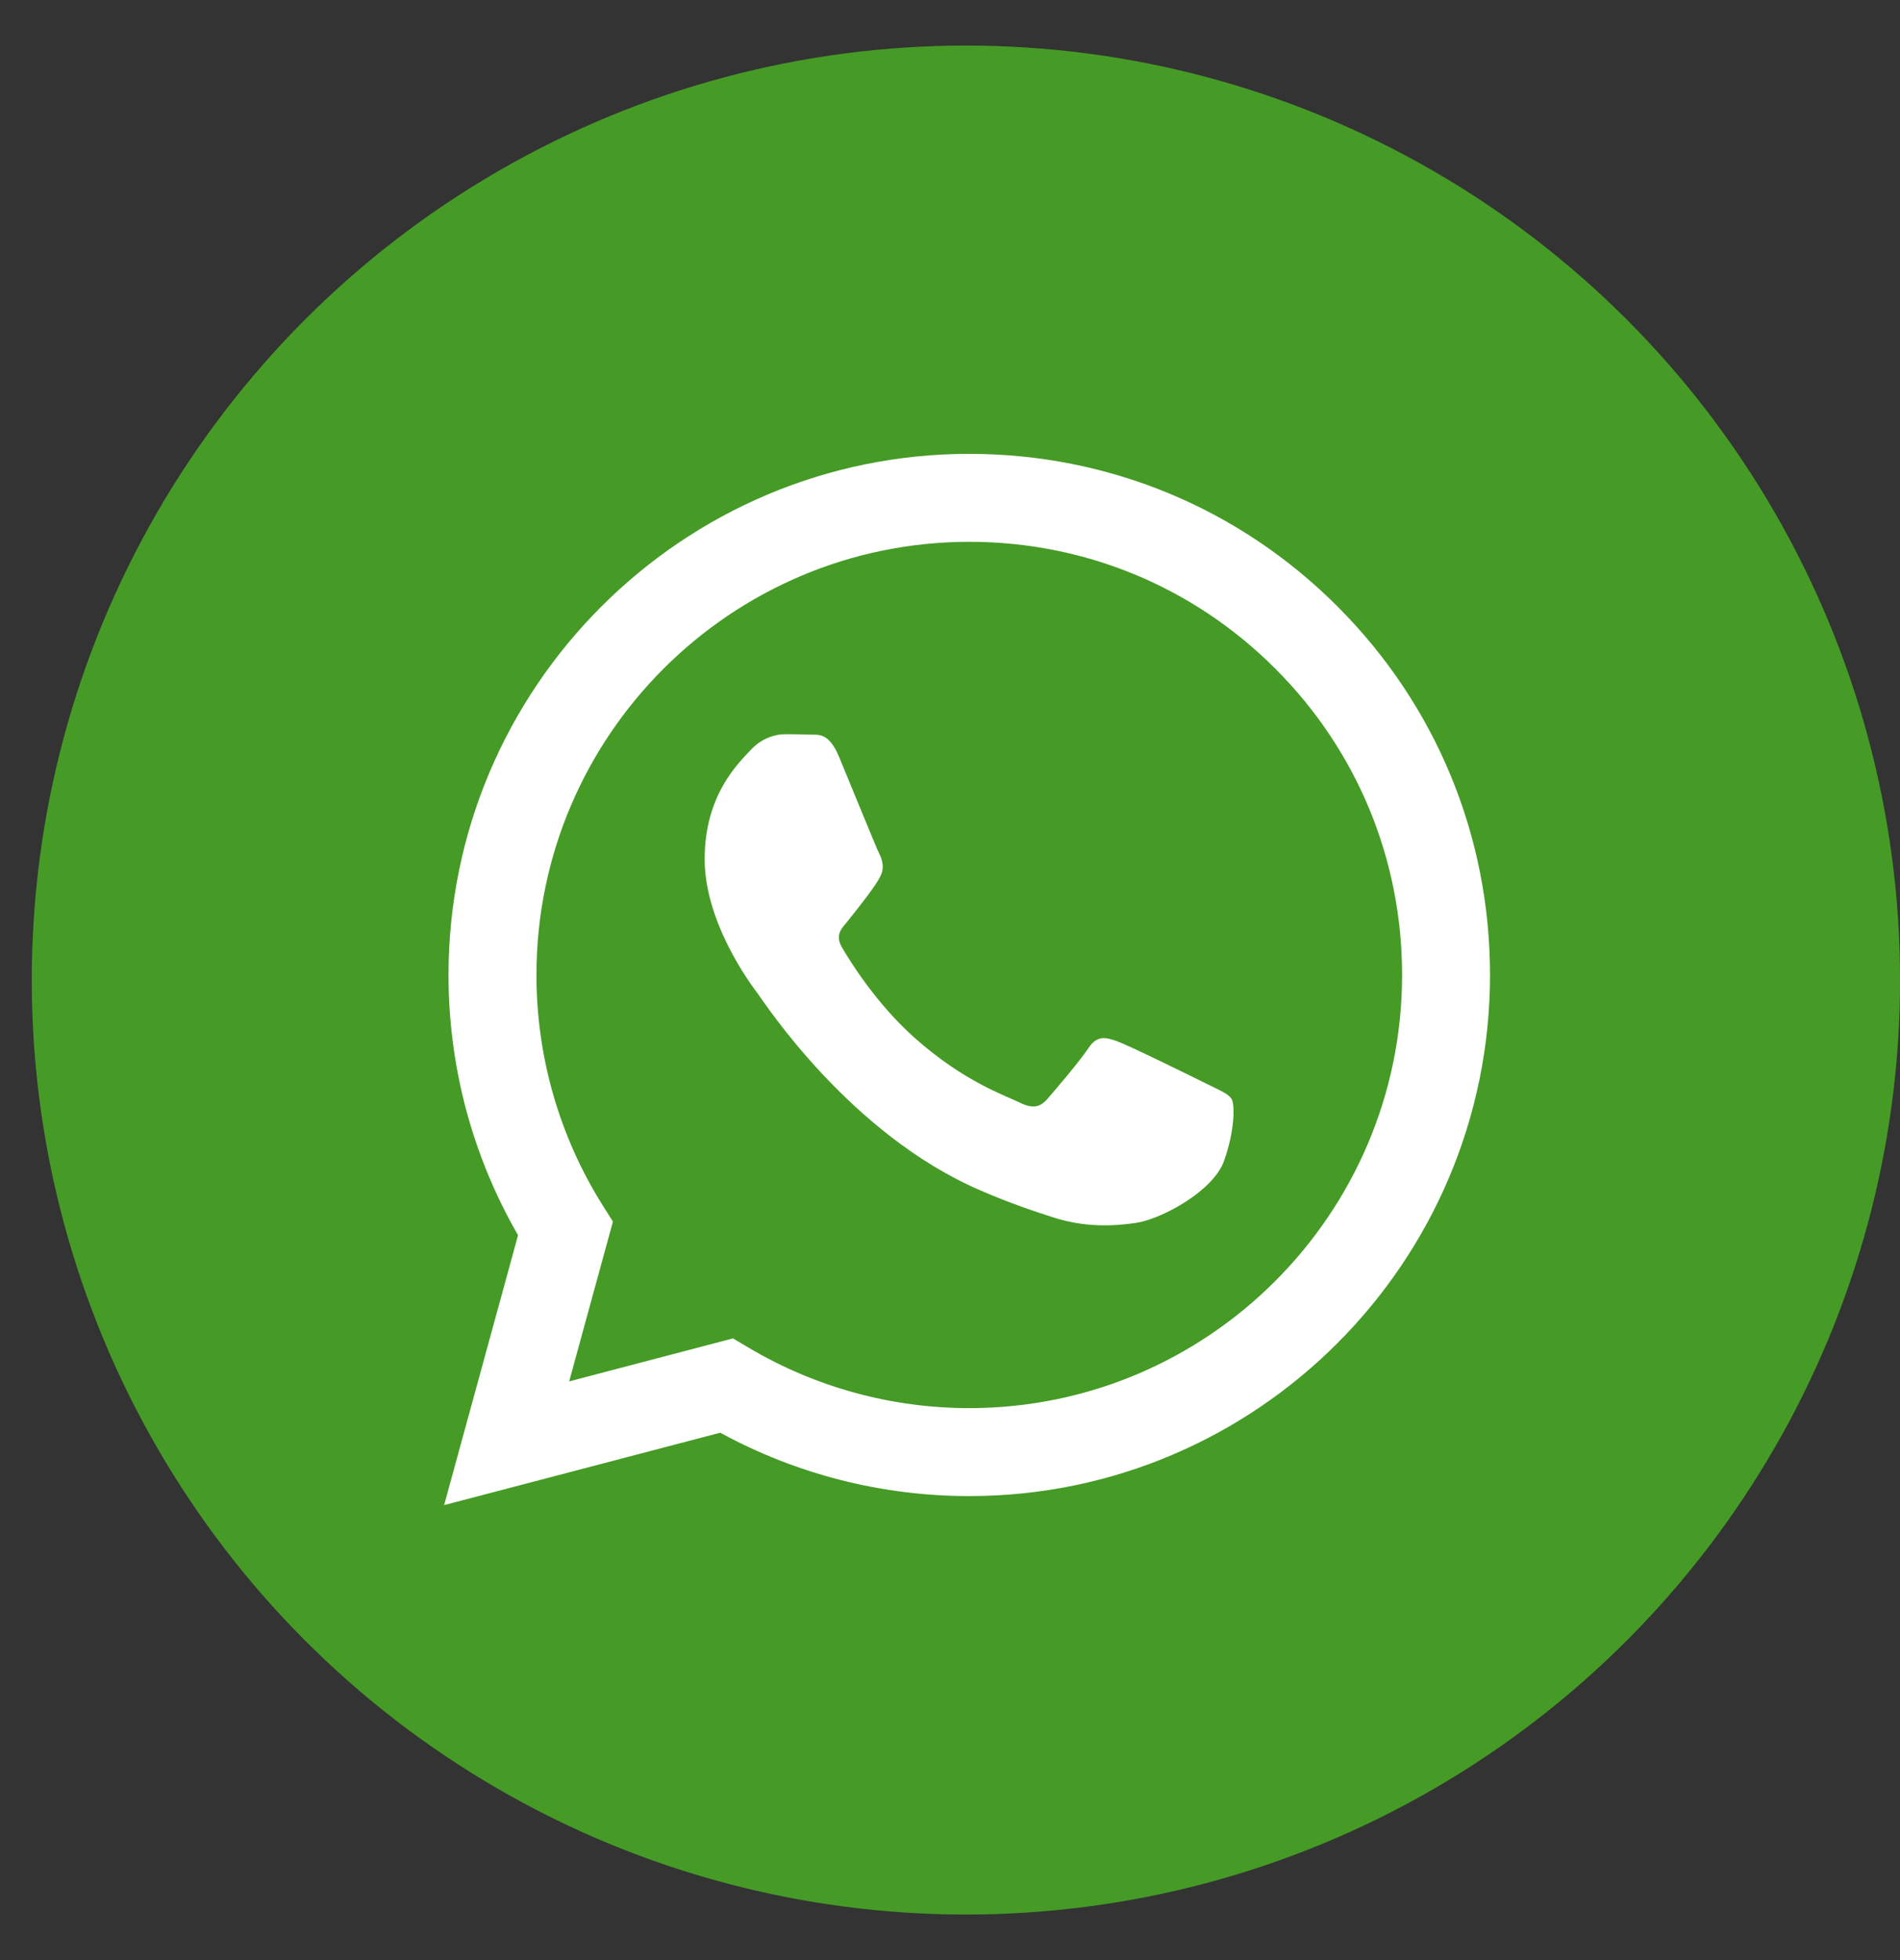 <?xml version="1.0" encoding="UTF-8"?> <svg xmlns="http://www.w3.org/2000/svg" width="32" height="33" viewBox="0 0 32 33" fill="none"><rect x="0" y="0" width="32" height="33" fill="#333333" stroke="none"/> <circle cx="16.268" cy="16.5" r="15.733" fill="#459B26"></circle> <g clip-path="url(#clip0_124_4974)"> <path fill-rule="evenodd" clip-rule="evenodd" d="M22.529 10.213C20.873 8.555 18.671 7.642 16.325 7.641C11.49 7.641 7.556 11.575 7.554 16.411C7.553 17.957 7.957 19.466 8.725 20.796L7.48 25.34L12.13 24.121C13.411 24.82 14.853 25.188 16.321 25.188H16.325C21.159 25.188 25.093 21.254 25.095 16.418C25.096 14.074 24.185 11.871 22.529 10.213ZM16.325 23.707H16.322C15.014 23.707 13.731 23.355 12.611 22.691L12.345 22.533L9.586 23.257L10.323 20.567L10.149 20.291C9.42 19.13 9.034 17.789 9.035 16.412C9.036 12.392 12.307 9.122 16.328 9.122C18.275 9.123 20.105 9.882 21.481 11.26C22.858 12.638 23.615 14.47 23.614 16.417C23.613 20.437 20.343 23.707 16.325 23.707ZM20.323 18.247C20.104 18.138 19.027 17.608 18.826 17.535C18.625 17.461 18.479 17.425 18.333 17.644C18.187 17.864 17.767 18.357 17.639 18.503C17.511 18.65 17.383 18.668 17.164 18.558C16.945 18.449 16.239 18.217 15.402 17.471C14.75 16.89 14.31 16.172 14.182 15.953C14.055 15.733 14.181 15.626 14.279 15.505C14.516 15.211 14.754 14.902 14.826 14.756C14.9 14.61 14.863 14.482 14.808 14.372C14.754 14.262 14.315 13.184 14.133 12.745C13.955 12.317 13.774 12.375 13.639 12.368C13.512 12.362 13.366 12.361 13.22 12.361C13.073 12.361 12.836 12.415 12.635 12.635C12.434 12.854 11.868 13.384 11.868 14.463C11.868 15.542 12.653 16.584 12.763 16.73C12.873 16.876 14.308 19.09 16.506 20.039C17.029 20.265 17.438 20.4 17.756 20.501C18.281 20.668 18.759 20.644 19.136 20.588C19.557 20.525 20.433 20.057 20.615 19.546C20.798 19.034 20.798 18.595 20.743 18.503C20.688 18.412 20.542 18.357 20.323 18.247Z" fill="white"></path> </g> <defs> <clipPath id="clip0_124_4974"> <rect width="18.879" height="18.879" fill="white" transform="translate(6.828 7.06)"></rect> </clipPath> </defs> </svg> 